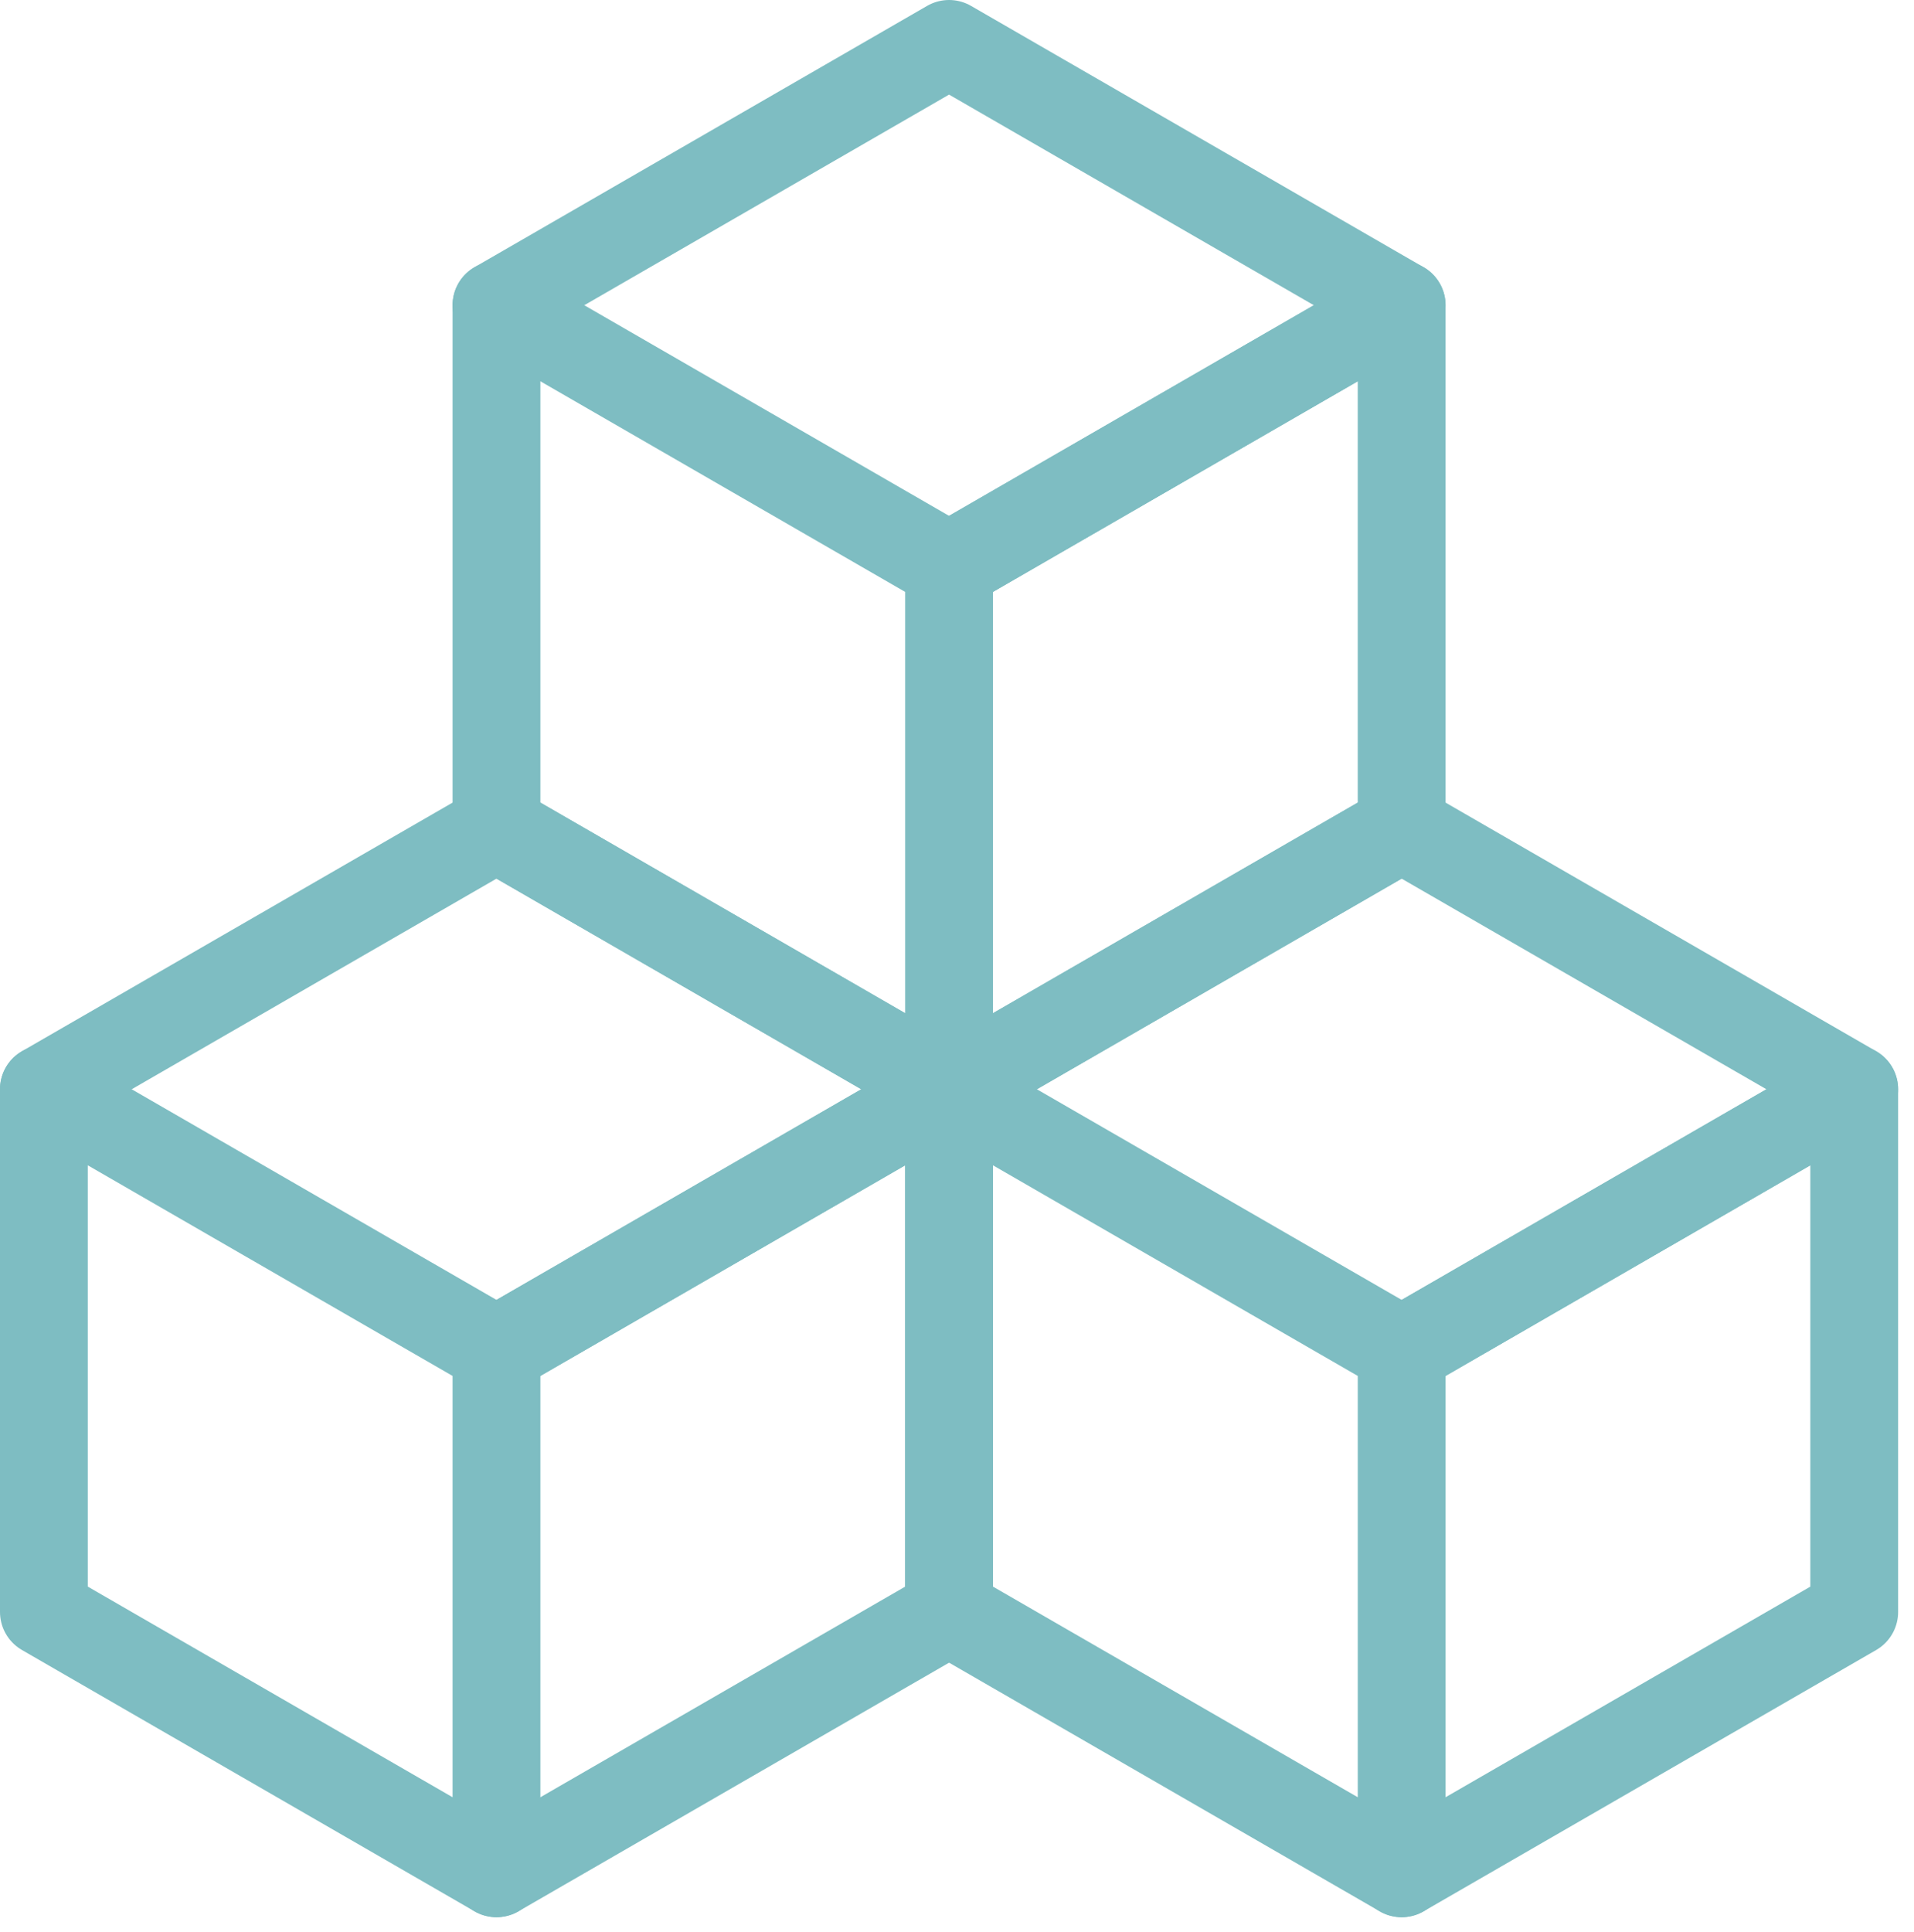<svg xmlns="http://www.w3.org/2000/svg" xmlns:xlink="http://www.w3.org/1999/xlink" xmlns:serif="http://www.serif.com/" width="100%" height="100%" viewBox="0 0 109 110" xml:space="preserve" style="fill-rule:evenodd;clip-rule:evenodd;stroke-linecap:round;stroke-linejoin:round;stroke-miterlimit:10;">
    <g transform="matrix(0,-1,-1,0,48.602,52.586)">
        <path d="M5.446,20.328L35.207,20.328L20.328,-5.446L-9.433,-5.446L5.446,20.328Z" style="fill:none;fill-rule:nonzero;stroke:rgb(126,189,194);stroke-width:5px;"></path>
    </g>
    <g transform="matrix(1,0,0,1,28.274,17.379)">
        <path d="M0,0L25.774,-14.879L51.548,0L25.774,14.879" style="fill:none;fill-rule:nonzero;stroke:rgb(126,189,194);stroke-width:5px;"></path>
    </g>
    <g transform="matrix(1,0,0,1,54.048,47.14)">
        <path d="M0,-14.882L25.774,-29.761L25.774,0L0,14.879" style="fill:none;fill-rule:nonzero;stroke:rgb(126,189,194);stroke-width:5px;"></path>
    </g>
    <g transform="matrix(0,-1,-1,0,22.828,97.227)">
        <path d="M5.446,20.328L35.207,20.328L20.328,-5.446L-9.433,-5.446L5.446,20.328Z" style="fill:none;fill-rule:nonzero;stroke:rgb(126,189,194);stroke-width:5px;"></path>
    </g>
    <g transform="matrix(1,0,0,1,2.5,62.021)">
        <path d="M0,-0.001L25.774,-14.88L51.548,-0.001L25.774,14.879" style="fill:none;fill-rule:nonzero;stroke:rgb(126,189,194);stroke-width:5px;"></path>
    </g>
    <g transform="matrix(1,0,0,1,28.274,91.781)">
        <path d="M0,-14.881L25.774,-29.761L25.774,0.001L0,14.88" style="fill:none;fill-rule:nonzero;stroke:rgb(126,189,194);stroke-width:5px;"></path>
    </g>
    <g transform="matrix(0,-1,-1,0,74.377,97.227)">
        <path d="M5.446,20.328L35.207,20.328L20.328,-5.446L-9.433,-5.446L5.446,20.328Z" style="fill:none;fill-rule:nonzero;stroke:rgb(126,189,194);stroke-width:5px;"></path>
    </g>
    <g transform="matrix(1,0,0,1,54.048,62.021)">
        <path d="M0,-0.001L25.774,-14.88L51.548,-0.001L25.774,14.879" style="fill:none;fill-rule:nonzero;stroke:rgb(126,189,194);stroke-width:5px;"></path>
    </g>
    <g transform="matrix(1,0,0,1,79.822,91.781)">
        <path d="M0,-14.881L25.774,-29.761L25.774,0.001L0,14.88" style="fill:none;fill-rule:nonzero;stroke:rgb(126,189,194);stroke-width:5px;"></path>
    </g>
</svg>